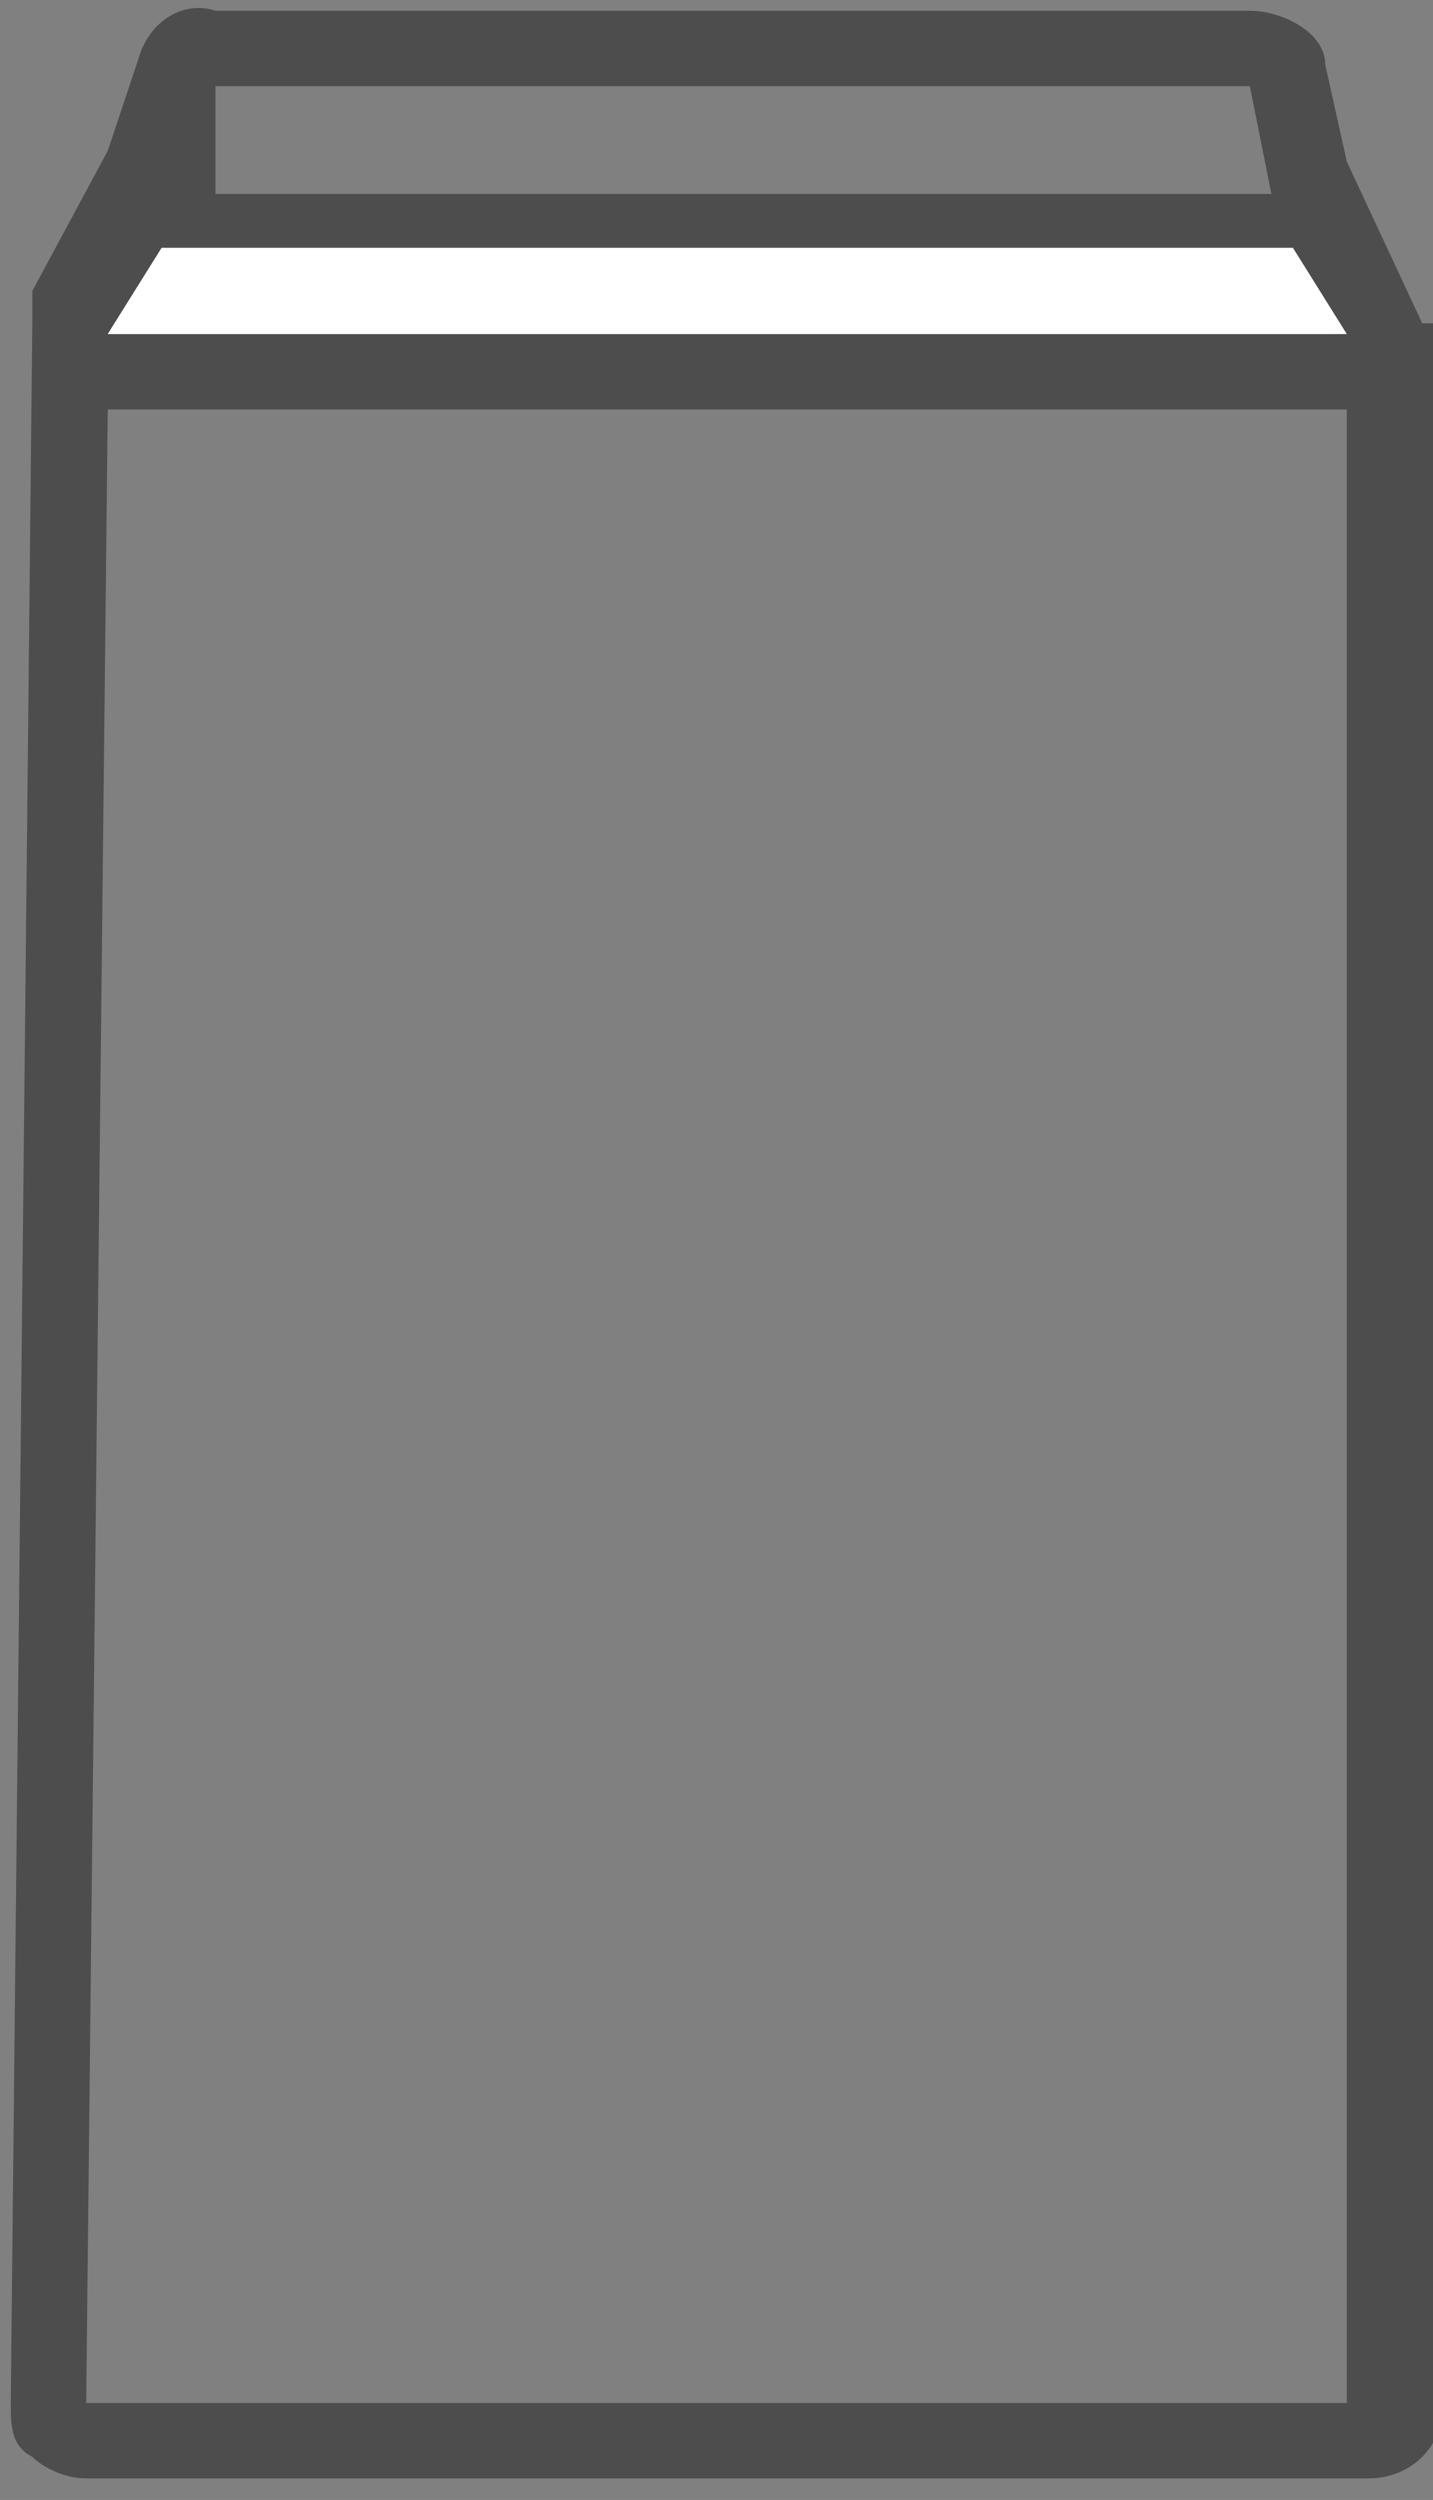 <?xml version="1.0" encoding="UTF-8"?>
<svg xmlns="http://www.w3.org/2000/svg" version="1.1" viewBox="0 0 13.3 23.2">
  <rect x="0" y="0" width="13.3" height="23.2" fill="#808080" stroke="none"/>
  <defs>
    <style>
      .cls-1 {
        fill: none;
      }

      .cls-2 {
        fill: #4d4d4d;
      }

      .cls-3 {
        fill: #fff;
      }
    </style>
  </defs>
  <!-- Generator: Adobe Illustrator 28.7.2, SVG Export Plug-In . SVG Version: 1.2.0 Build 154)  -->
  <g>
    <g id="Ebene_2">
      <g>
        <polygon class="cls-1" points="2.1 .8 2 1.9 11.7 1.9 11.5 .8 2.1 .8"/>
        <polygon class="cls-1" points=".8 22.3 12.5 22.3 12.5 3.8 1 3.8 .8 22.3"/>
        <path class="cls-2" d="M13.2,3l-.7-1.5-.2-.9c0-.3-.4-.5-.7-.5H2C1.7,0,1.4.2,1.3.5l-.3.9-.7,1.3h.1c0,0,0,0,0,0h-.1s0,0,0,0c0,.1,0,.2,0,.3l-.2,19.3c0,.2,0,.4.2.5.1.1.3.2.5.2h11.9c.4,0,.7-.3.7-.7V3.3c0-.1,0-.2,0-.3ZM2,1.9V.8h9.6l.2,1H2ZM12,2.3l.4.8H1l.5-.8h10.6ZM12.5,3.8v18.5H.8l.2-18.5h11.5Z"/>
        <polygon class="cls-3" points="12 2.3 1.5 2.3 1 3.1 12.5 3.1 12 2.3"/>
      </g>
    </g>
  </g>
</svg>